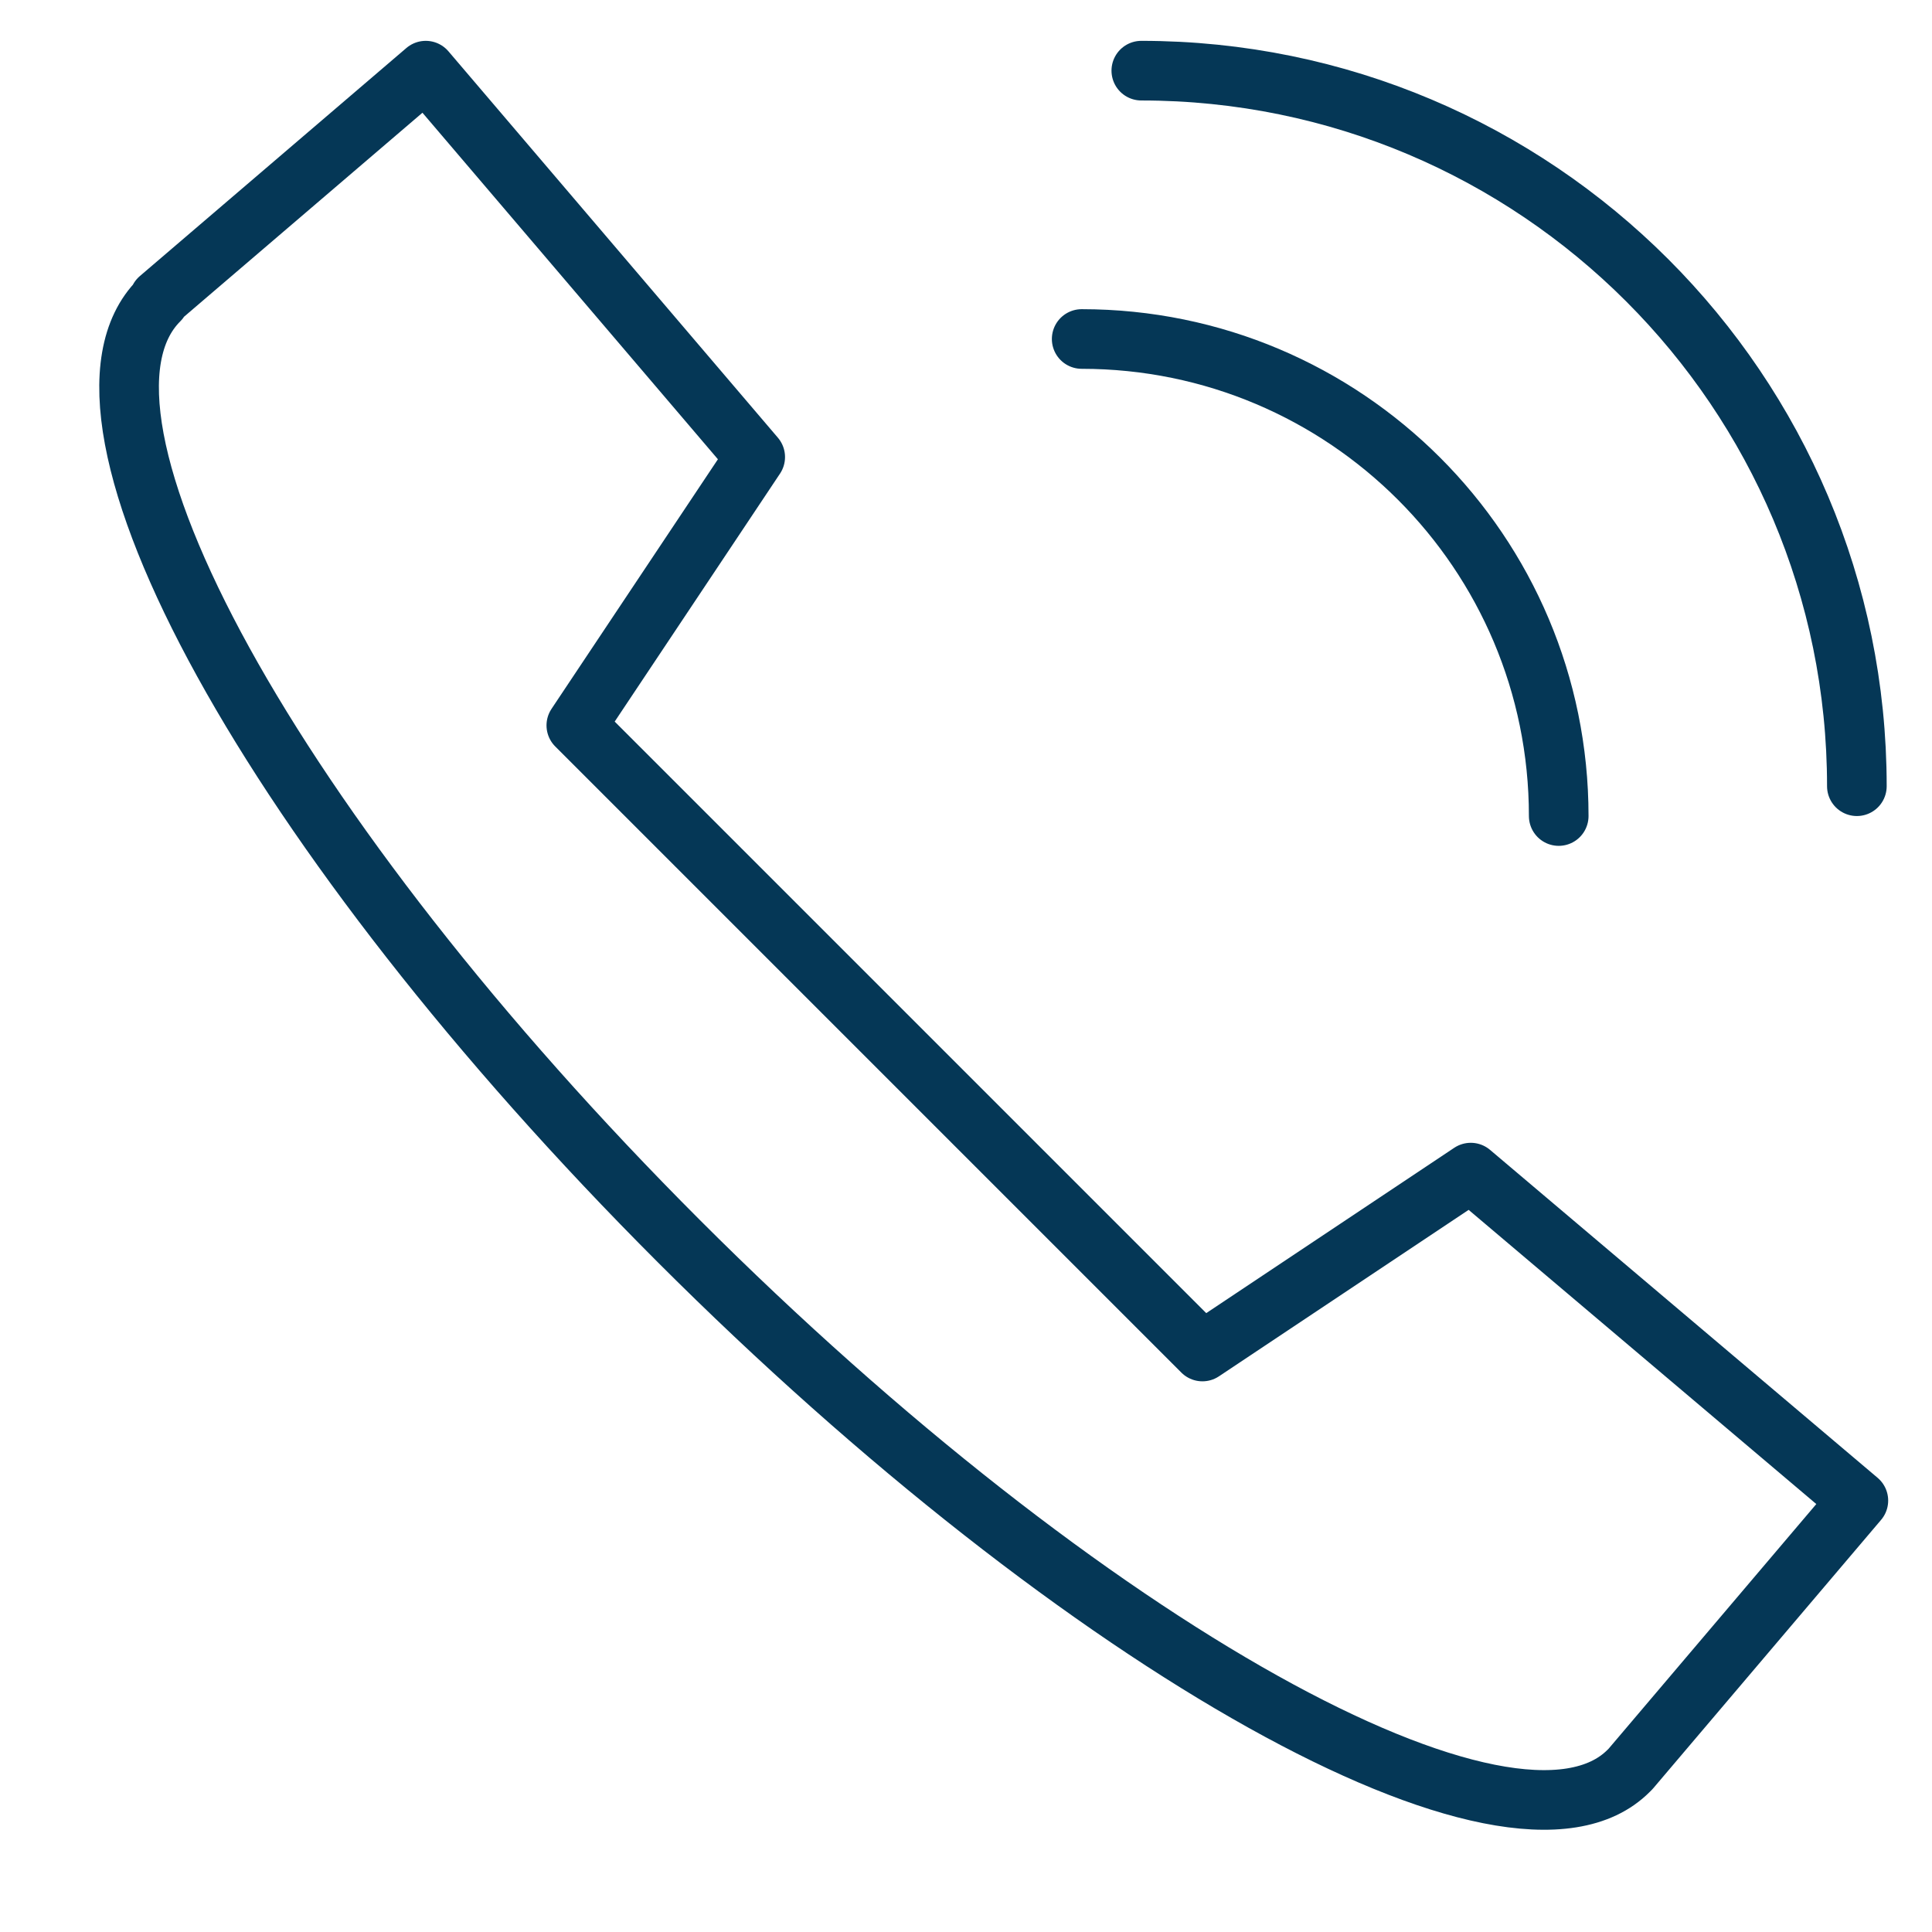 <?xml version="1.0" encoding="UTF-8"?>
<svg id="Help_Line" data-name="Help Line" xmlns="http://www.w3.org/2000/svg" viewBox="0 0 64.8 64.8">
  <defs>
    <style>
      .cls-1 {
        fill: none;
        stroke: #053756;
        stroke-linecap: round;
        stroke-linejoin: round;
        stroke-width: 2px;
      }
    </style>
  </defs>
  <g id="Group_16525" data-name="Group 16525">
    <path id="Path_23901" data-name="Path 23901" class="cls-1" d="m14.28,2.37l-8.94,7.65v.05c-3.9,3.89,3.82,17.95,17.43,31.56,13.61,13.61,28,21.65,31.86,17.76l.06-.06,7.64-9-13-11-9,6-21-21,6-9L14.28,2.37Z"/>
    <path id="Path_23902" data-name="Path 23902" class="cls-1" d="m52.28,27.37c0-8.84-7.16-16-16-16"/>
    <path id="Path_23903" data-name="Path 23903" class="cls-1" d="m62.28,26.37c0-13.25-10.75-24-24-24"/>
  </g>
</svg>